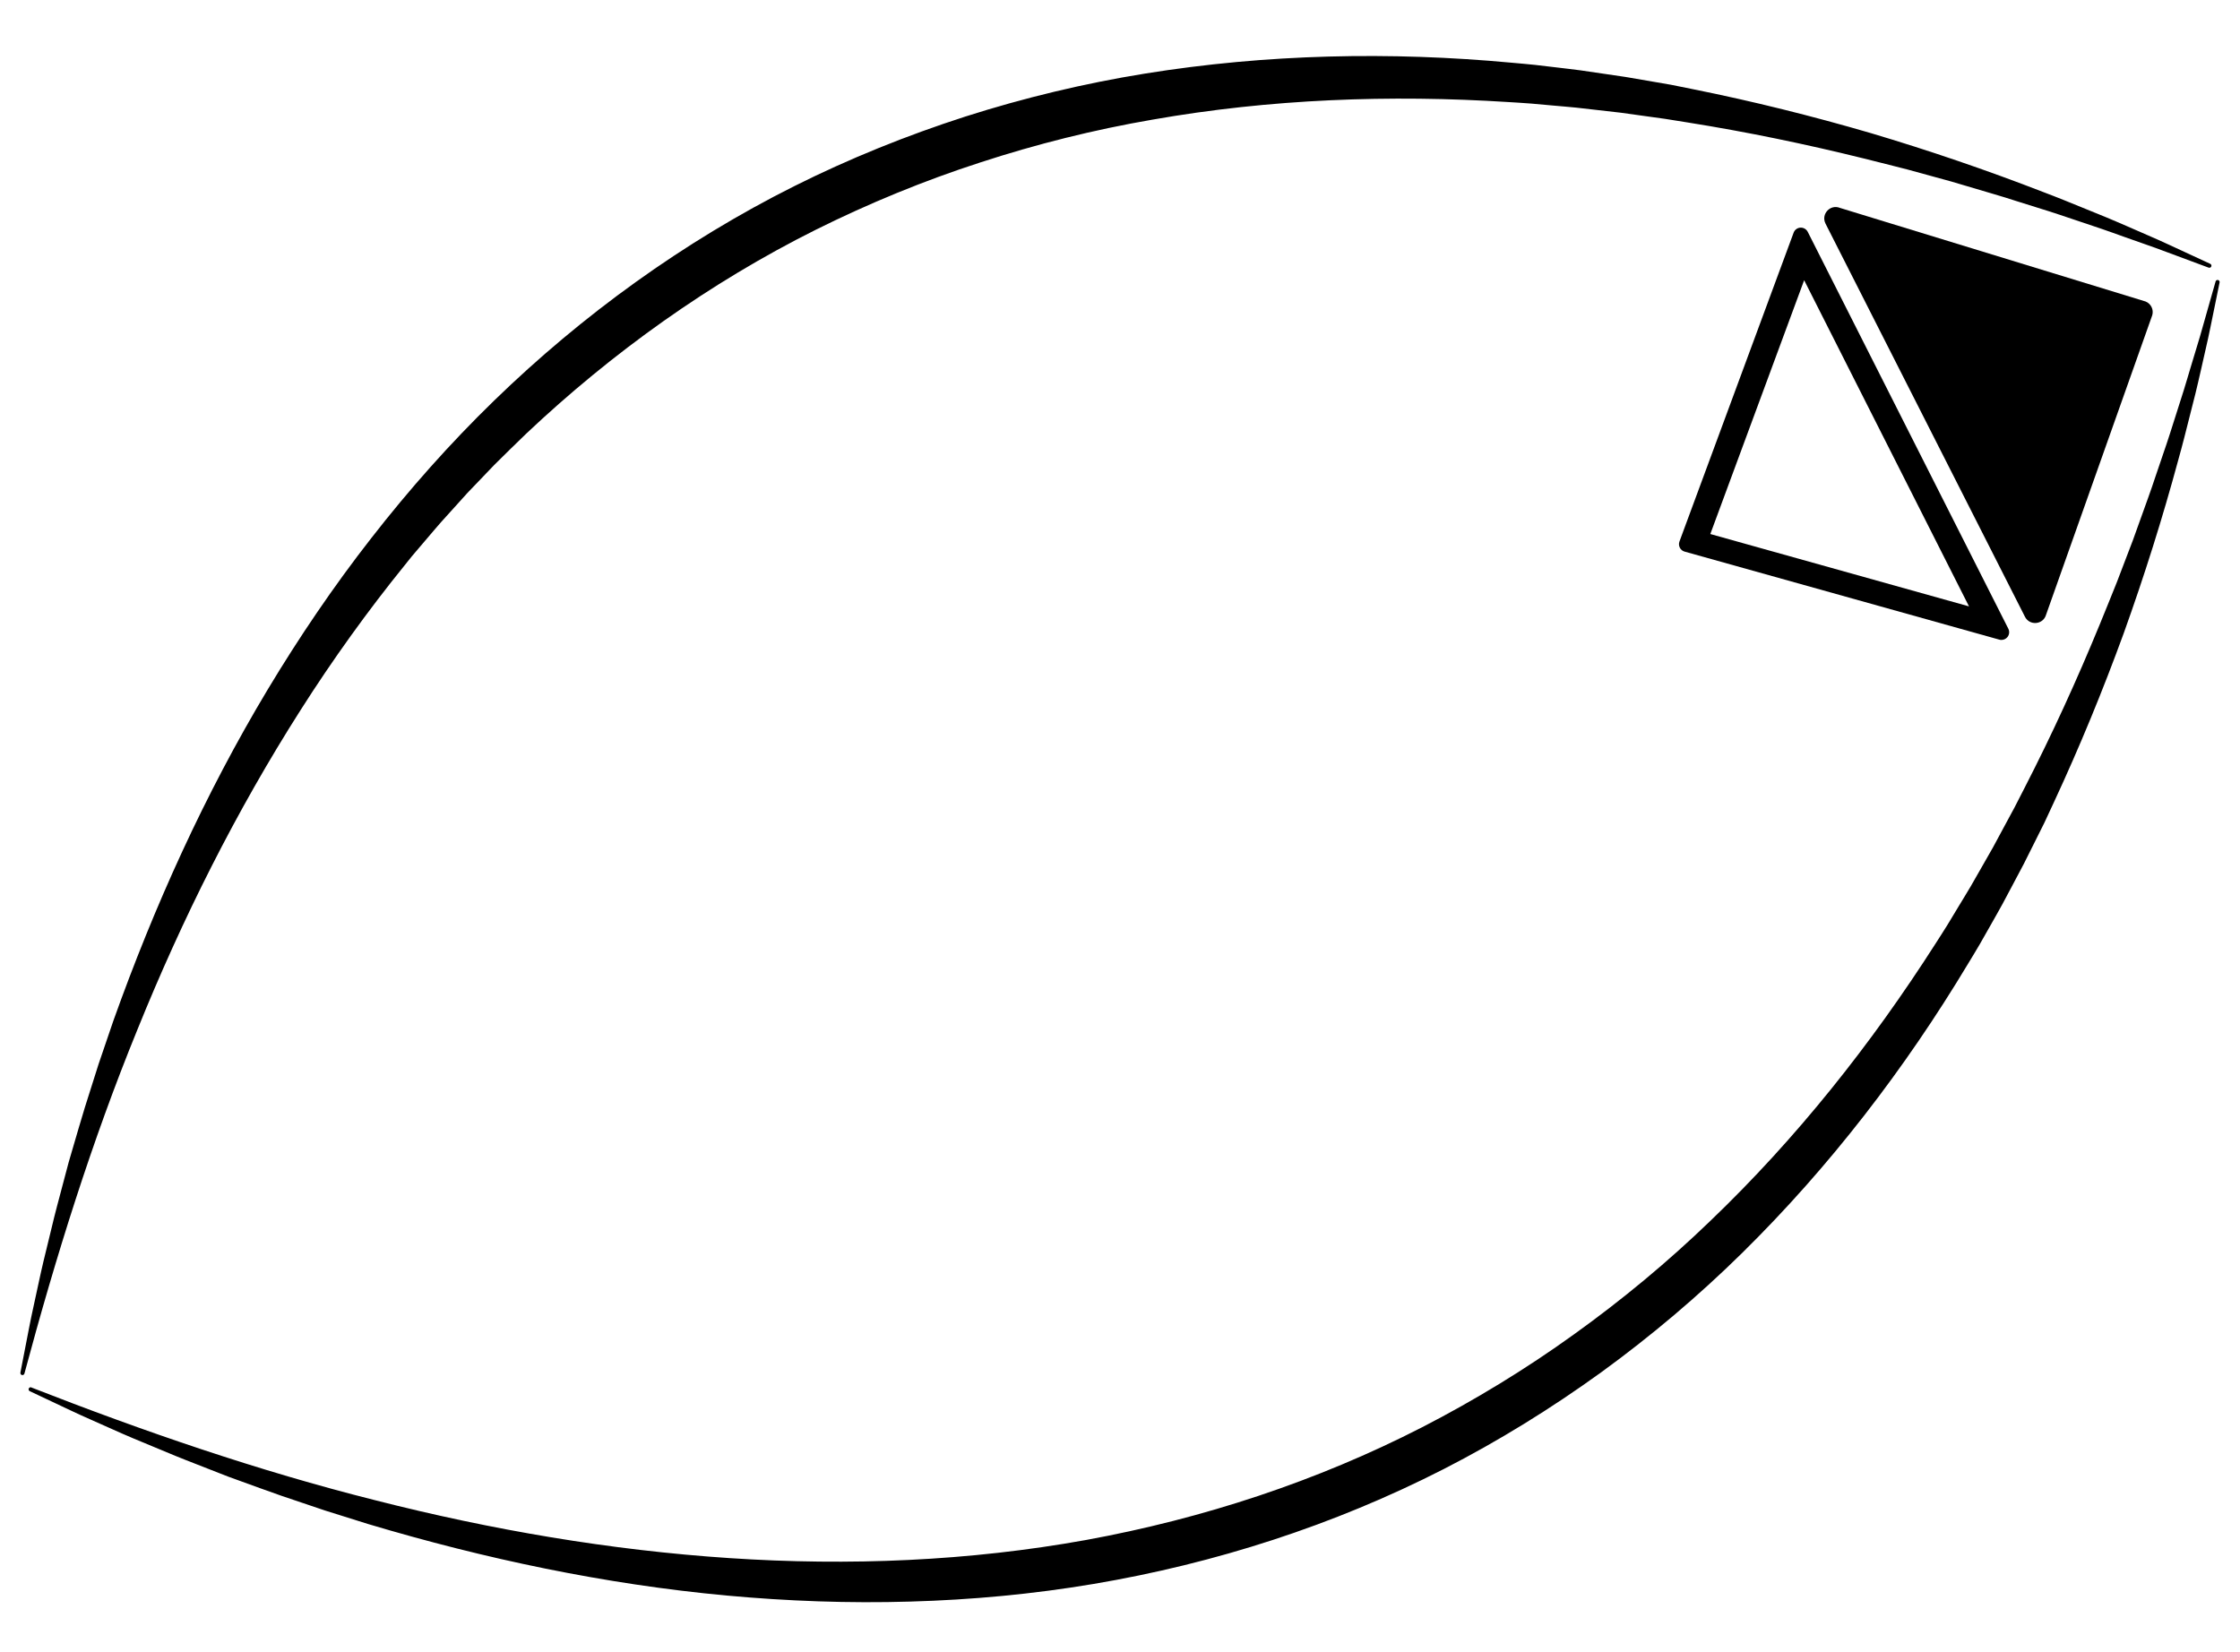 <?xml version="1.0" encoding="UTF-8"?>
<svg id="Layer_1" data-name="Layer 1" xmlns="http://www.w3.org/2000/svg" viewBox="0 0 1080 796.6">
  <path d="M9.83,661.93l4.17-21.51c.68-3.59,1.45-7.16,2.23-10.73l2.32-10.71c.78-3.57,1.54-7.15,2.4-10.7l2.59-10.66,2.59-10.66c.86-3.56,1.85-7.08,2.77-10.62l2.81-10.61,1.41-5.31,1.54-5.27c2.08-7.02,4.07-14.07,6.23-21.07l6.64-20.96,7.1-20.82c19.71-55.24,44.02-109.12,74.4-159.74,15.2-25.28,31.8-49.8,50.02-73.12,18.18-23.35,37.89-45.59,59.19-66.27,42.58-41.34,91.35-76.65,144.58-103.34,26.61-13.33,54.29-24.5,82.6-33.62,28.33-9.05,57.31-15.99,86.61-20.72,58.62-9.45,118.27-10.7,177-5.23,3.67.35,7.35.63,11.01,1.03l10.98,1.29c3.66.45,7.32.85,10.97,1.34l10.93,1.6,10.93,1.61,10.88,1.87,10.88,1.87,10.82,2.18c28.84,5.8,57.36,12.91,85.52,21.13,28.12,8.37,55.87,17.84,83.16,28.42,6.85,2.57,13.61,5.36,20.38,8.12l10.16,4.14c3.38,1.39,6.72,2.87,10.08,4.31l10.05,4.39c3.35,1.45,6.69,2.92,10,4.47l19.88,9.2c.5.23.71.82.48,1.32-.22.47-.76.69-1.24.52h-.02s-20.5-7.62-20.5-7.62c-3.4-1.3-6.83-2.52-10.27-3.72l-10.3-3.63c-3.43-1.21-6.84-2.48-10.29-3.65l-10.35-3.48c-6.89-2.32-13.78-4.67-20.73-6.79l-10.4-3.26c-3.46-1.11-6.92-2.22-10.41-3.22l-20.89-6.18-21-5.76c-7.02-1.83-14.07-3.55-21.1-5.33-28.14-6.97-56.53-12.85-85.08-17.39l-10.7-1.71-10.73-1.49-10.73-1.49-10.76-1.23-10.75-1.22c-3.59-.37-7.18-.64-10.78-.97l-10.77-.97c-3.59-.3-7.19-.48-10.79-.72-57.5-3.68-115.31-1.48-171.76,8.44-28.23,4.84-56.05,11.81-83.22,20.68-27.19,8.81-53.67,19.71-79.23,32.43-51.11,25.54-98.07,59.1-139.71,98.41-5.16,4.96-10.26,10-15.35,15.03l-7.43,7.76-3.72,3.88c-1.25,1.28-2.48,2.59-3.66,3.94l-7.21,7.99c-2.41,2.66-4.84,5.3-7.13,8.06l-6.98,8.2-3.49,4.1-3.37,4.2c-18.08,22.32-34.89,45.72-50.36,70.04-30.99,48.61-57.01,100.53-78.75,154.28-21.94,53.72-39.3,109.34-54.4,165.66h0c-.14.54-.69.86-1.22.72-.51-.14-.81-.64-.72-1.15Z"/>
  <path d="M15.15,669.06c54.3,21.23,109.4,40.2,165.68,54.35,56.19,14.33,113.45,24.12,170.99,27.93,57.51,3.82,115.36,1.44,171.78-8.74,56.36-10.29,111.25-28.29,162.11-54.39,25.4-13.08,49.87-27.99,73.07-44.7,23.24-16.66,45.33-34.98,65.95-54.89,41.41-39.66,77.4-84.99,108.45-133.56,1.93-3.04,3.92-6.05,5.8-9.13l5.59-9.26c1.86-3.09,3.77-6.15,5.59-9.26l5.38-9.4,5.37-9.41,5.14-9.54,5.15-9.54,4.95-9.65c13.23-25.72,25.27-52.09,36.29-78.92,2.72-6.72,5.5-13.42,8.17-20.17l7.77-20.34,7.37-20.51c1.25-3.41,2.4-6.86,3.55-10.3l3.51-10.32c2.4-6.87,4.57-13.81,6.77-20.74l3.31-10.4c1.09-3.47,2.08-6.97,3.14-10.46l3.16-10.46c1.07-3.48,2.11-6.97,3.07-10.49l5.97-21.03v-.02c.15-.53.7-.83,1.23-.68.5.14.8.65.7,1.15l-4.38,21.46c-.71,3.58-1.51,7.15-2.33,10.71l-2.42,10.69c-.83,3.56-1.62,7.13-2.5,10.67l-2.69,10.63c-1.79,7.09-3.55,14.19-5.54,21.23-7.64,28.25-16.45,56.21-26.37,83.81-10.05,27.55-21.22,54.74-33.62,81.4l-4.65,10-4.93,9.87-4.94,9.87-5.17,9.76-5.19,9.75c-1.76,3.23-3.61,6.42-5.41,9.63l-5.46,9.61c-1.84,3.19-3.8,6.32-5.69,9.48-30.36,50.55-66.67,97.85-108.96,139.49-21.15,20.8-43.88,40.04-67.93,57.51-24.09,17.41-49.45,33.1-75.93,46.66-52.99,27.09-110.27,45.51-168.76,55.37-29.26,4.94-58.83,7.67-88.4,8.51-29.57.89-59.15-.22-88.51-2.91-58.76-5.44-116.58-17.68-172.77-34.45l-20.98-6.58-20.82-7.03c-6.92-2.39-13.78-4.96-20.67-7.43l-5.16-1.87-5.11-2-10.22-4c-3.4-1.35-6.82-2.63-10.2-4.04l-10.13-4.21-10.12-4.21c-3.37-1.4-6.71-2.91-10.05-4.39l-10.01-4.46c-3.34-1.48-6.67-2.96-9.97-4.54l-19.81-9.34c-.5-.23-.71-.83-.47-1.32.22-.47.77-.69,1.26-.5h.02Z"/>
  <path d="M880.11,107.74l96.18,189.61c2.21,4.51,8.82,3.93,10.2-.9l51.21-144.47c.77-2.7-.61-5.54-3.21-6.59l-147.38-45.14c-4.66-1.89-9.2,2.97-6.99,7.49Z"/>
  <path d="M965,308.59c-.33,0-.67-.04-1-.14l-151.77-42.46c-1-.28-1.84-.96-2.31-1.89-.47-.92-.54-2-.18-2.98l55.05-148.93c.51-1.39,1.8-2.34,3.27-2.42,1.45-.08,2.86.71,3.53,2.03l96.72,191.39c.66,1.31.49,2.9-.45,4.03-.72.87-1.78,1.36-2.87,1.36ZM824.62,257.51l124.72,34.89-79.48-157.28-45.24,122.38Z"/>
</svg>